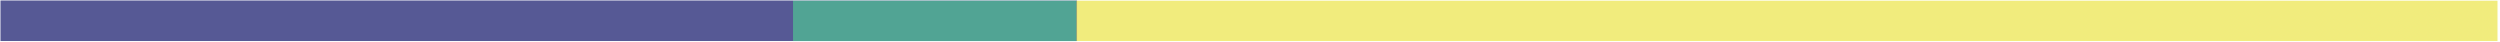 <svg width="1139" height="19" viewBox="0 0 1139 19" fill="none" xmlns="http://www.w3.org/2000/svg">
<mask id="mask0_1182_154" style="mask-type:luminance" maskUnits="userSpaceOnUse" x="0" y="0" width="1139" height="19">
<path d="M1138.19 0H0V19H1138.19V0Z" fill="white"/>
</mask>
<g mask="url(#mask0_1182_154)">
<mask id="mask1_1182_154" style="mask-type:luminance" maskUnits="userSpaceOnUse" x="0" y="0" width="1139" height="19">
<path d="M1138.19 0H0V19H1138.19V0Z" fill="white"/>
</mask>
<g mask="url(#mask1_1182_154)">
<g opacity="0.8">
<mask id="mask2_1182_154" style="mask-type:luminance" maskUnits="userSpaceOnUse" x="-9" y="-7" width="509" height="27">
<path d="M499.71 -7H-9V19.82H499.71V-7Z" fill="white"/>
</mask>
<g mask="url(#mask2_1182_154)">
<path d="M490.71 0H0V18.82H490.71V0Z" fill="#2C2F7B"/>
</g>
</g>
<g opacity="0.8">
<mask id="mask3_1182_154" style="mask-type:luminance" maskUnits="userSpaceOnUse" x="352" y="-7" width="148" height="27">
<path d="M499.45 -6.82H352.3V20H499.45V-6.82Z" fill="white"/>
</mask>
<g mask="url(#mask3_1182_154)">
<path d="M490.45 0.18H361.3V19H490.45V0.18Z" fill="#50B793"/>
</g>
</g>
<g opacity="0.8">
<mask id="mask4_1182_154" style="mask-type:luminance" maskUnits="userSpaceOnUse" x="481" y="-7" width="667" height="27">
<path d="M1147.19 -6.82H481.46V20H1147.19V-6.82Z" fill="white"/>
</mask>
<g mask="url(#mask4_1182_154)">
<path d="M1138.19 0.18H490.46V19H1138.19V0.18Z" fill="#EDE75C"/>
</g>
</g>
</g>
</g>
</svg>
